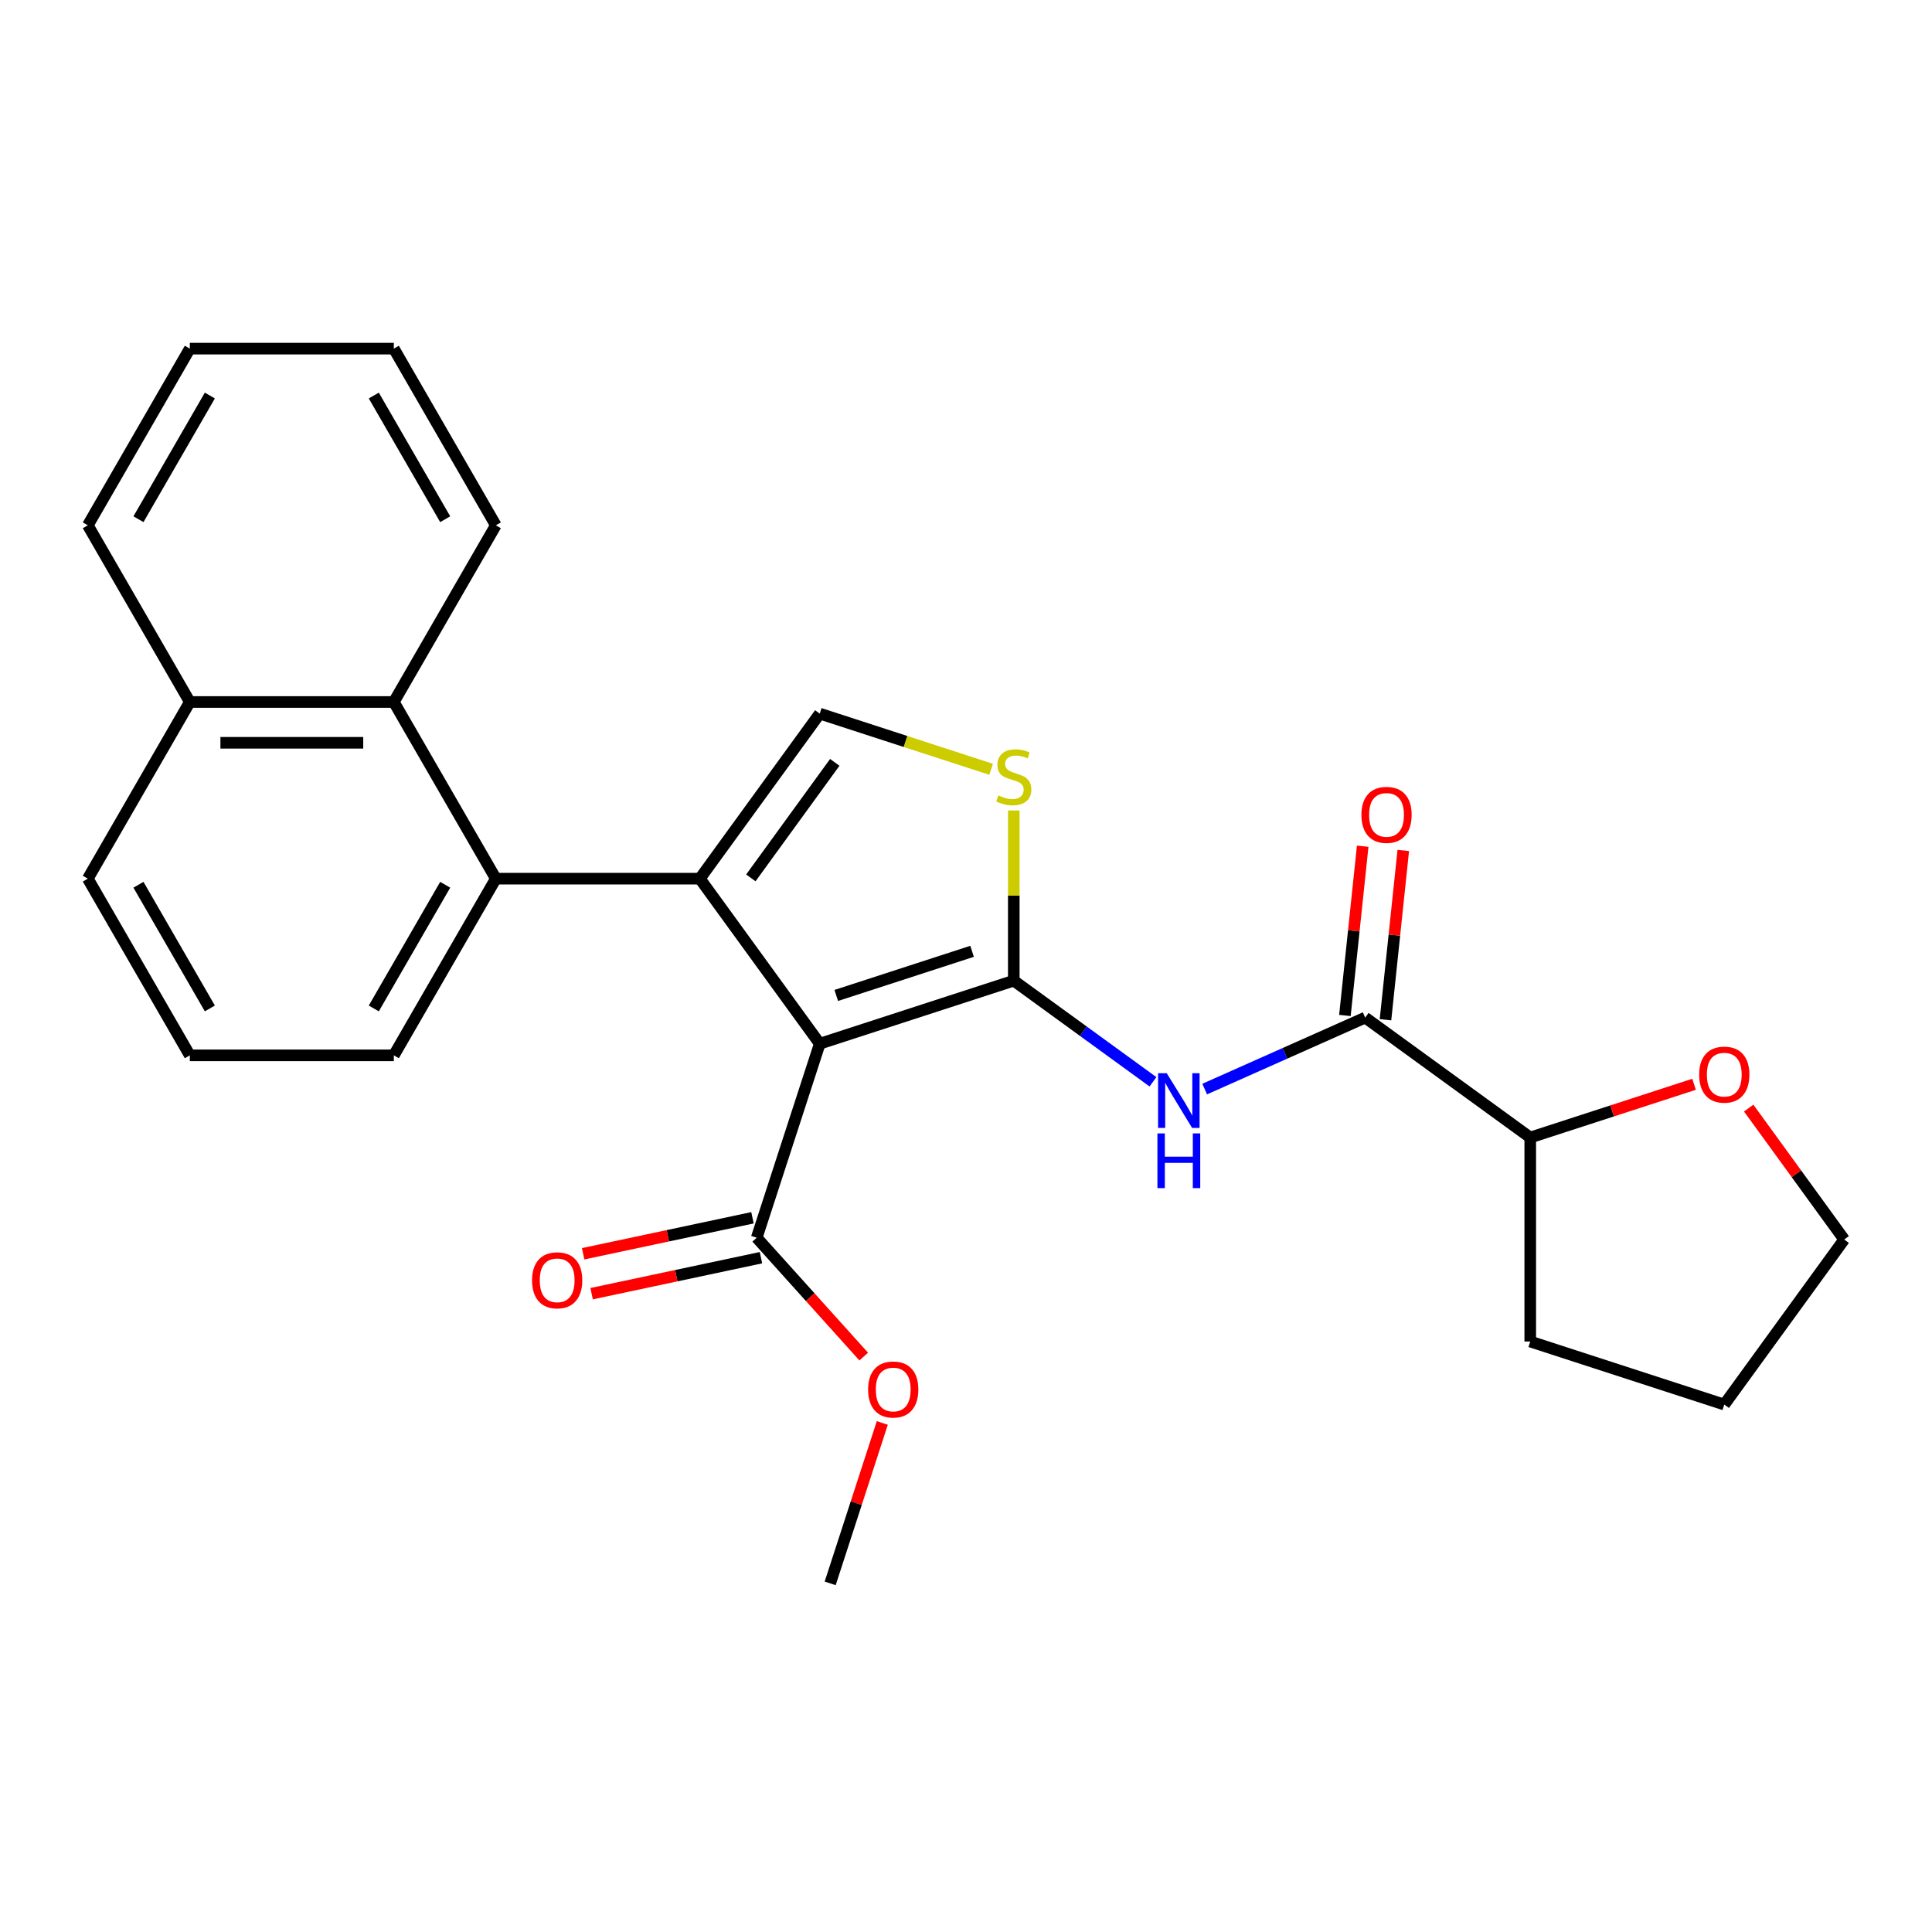 <?xml version='1.0' encoding='iso-8859-1'?>
<svg version='1.1' baseProfile='full'
              xmlns='http://www.w3.org/2000/svg'
                      xmlns:rdkit='http://www.rdkit.org/xml'
                      xmlns:xlink='http://www.w3.org/1999/xlink'
                  xml:space='preserve'
width='1000px' height='1000px' viewBox='0 0 1000 1000'>
<!-- END OF HEADER -->
<rect style='opacity:1.0;fill:#FFFFFF;stroke:none' width='1000' height='1000' x='0' y='0'> </rect>
<path class='bond-0' d='M 424.305,540.223 L 524.731,507.592' style='fill:none;fill-rule:evenodd;stroke:#000000;stroke-width:6px;stroke-linecap:butt;stroke-linejoin:miter;stroke-opacity:1' />
<path class='bond-0' d='M 432.843,515.243 L 503.141,492.402' style='fill:none;fill-rule:evenodd;stroke:#000000;stroke-width:6px;stroke-linecap:butt;stroke-linejoin:miter;stroke-opacity:1' />
<path class='bond-1' d='M 424.305,540.223 L 362.238,454.795' style='fill:none;fill-rule:evenodd;stroke:#000000;stroke-width:6px;stroke-linecap:butt;stroke-linejoin:miter;stroke-opacity:1' />
<path class='bond-7' d='M 424.305,540.223 L 391.674,640.649' style='fill:none;fill-rule:evenodd;stroke:#000000;stroke-width:6px;stroke-linecap:butt;stroke-linejoin:miter;stroke-opacity:1' />
<path class='bond-2' d='M 524.731,507.592 L 560.755,533.765' style='fill:none;fill-rule:evenodd;stroke:#000000;stroke-width:6px;stroke-linecap:butt;stroke-linejoin:miter;stroke-opacity:1' />
<path class='bond-2' d='M 560.755,533.765 L 596.779,559.938' style='fill:none;fill-rule:evenodd;stroke:#0000FF;stroke-width:6px;stroke-linecap:butt;stroke-linejoin:miter;stroke-opacity:1' />
<path class='bond-3' d='M 524.731,507.592 L 524.731,463.555' style='fill:none;fill-rule:evenodd;stroke:#000000;stroke-width:6px;stroke-linecap:butt;stroke-linejoin:miter;stroke-opacity:1' />
<path class='bond-3' d='M 524.731,463.555 L 524.731,419.518' style='fill:none;fill-rule:evenodd;stroke:#CCCC00;stroke-width:6px;stroke-linecap:butt;stroke-linejoin:miter;stroke-opacity:1' />
<path class='bond-4' d='M 362.238,454.795 L 424.305,369.367' style='fill:none;fill-rule:evenodd;stroke:#000000;stroke-width:6px;stroke-linecap:butt;stroke-linejoin:miter;stroke-opacity:1' />
<path class='bond-4' d='M 388.634,454.394 L 432.08,394.595' style='fill:none;fill-rule:evenodd;stroke:#000000;stroke-width:6px;stroke-linecap:butt;stroke-linejoin:miter;stroke-opacity:1' />
<path class='bond-5' d='M 362.238,454.795 L 256.644,454.795' style='fill:none;fill-rule:evenodd;stroke:#000000;stroke-width:6px;stroke-linecap:butt;stroke-linejoin:miter;stroke-opacity:1' />
<path class='bond-6' d='M 623.539,563.702 L 665.082,545.206' style='fill:none;fill-rule:evenodd;stroke:#0000FF;stroke-width:6px;stroke-linecap:butt;stroke-linejoin:miter;stroke-opacity:1' />
<path class='bond-6' d='M 665.082,545.206 L 706.624,526.71' style='fill:none;fill-rule:evenodd;stroke:#000000;stroke-width:6px;stroke-linecap:butt;stroke-linejoin:miter;stroke-opacity:1' />
<path class='bond-26' d='M 513.011,398.19 L 468.658,383.779' style='fill:none;fill-rule:evenodd;stroke:#CCCC00;stroke-width:6px;stroke-linecap:butt;stroke-linejoin:miter;stroke-opacity:1' />
<path class='bond-26' d='M 468.658,383.779 L 424.305,369.367' style='fill:none;fill-rule:evenodd;stroke:#000000;stroke-width:6px;stroke-linecap:butt;stroke-linejoin:miter;stroke-opacity:1' />
<path class='bond-8' d='M 256.644,454.795 L 203.846,363.348' style='fill:none;fill-rule:evenodd;stroke:#000000;stroke-width:6px;stroke-linecap:butt;stroke-linejoin:miter;stroke-opacity:1' />
<path class='bond-15' d='M 256.644,454.795 L 203.846,546.243' style='fill:none;fill-rule:evenodd;stroke:#000000;stroke-width:6px;stroke-linecap:butt;stroke-linejoin:miter;stroke-opacity:1' />
<path class='bond-15' d='M 230.434,457.953 L 193.476,521.966' style='fill:none;fill-rule:evenodd;stroke:#000000;stroke-width:6px;stroke-linecap:butt;stroke-linejoin:miter;stroke-opacity:1' />
<path class='bond-9' d='M 706.624,526.71 L 792.052,588.777' style='fill:none;fill-rule:evenodd;stroke:#000000;stroke-width:6px;stroke-linecap:butt;stroke-linejoin:miter;stroke-opacity:1' />
<path class='bond-10' d='M 717.126,527.814 L 721.73,484.006' style='fill:none;fill-rule:evenodd;stroke:#000000;stroke-width:6px;stroke-linecap:butt;stroke-linejoin:miter;stroke-opacity:1' />
<path class='bond-10' d='M 721.73,484.006 L 726.335,440.198' style='fill:none;fill-rule:evenodd;stroke:#FF0000;stroke-width:6px;stroke-linecap:butt;stroke-linejoin:miter;stroke-opacity:1' />
<path class='bond-10' d='M 696.123,525.606 L 700.727,481.798' style='fill:none;fill-rule:evenodd;stroke:#000000;stroke-width:6px;stroke-linecap:butt;stroke-linejoin:miter;stroke-opacity:1' />
<path class='bond-10' d='M 700.727,481.798 L 705.332,437.99' style='fill:none;fill-rule:evenodd;stroke:#FF0000;stroke-width:6px;stroke-linecap:butt;stroke-linejoin:miter;stroke-opacity:1' />
<path class='bond-11' d='M 389.479,630.32 L 345.655,639.635' style='fill:none;fill-rule:evenodd;stroke:#000000;stroke-width:6px;stroke-linecap:butt;stroke-linejoin:miter;stroke-opacity:1' />
<path class='bond-11' d='M 345.655,639.635 L 301.832,648.95' style='fill:none;fill-rule:evenodd;stroke:#FF0000;stroke-width:6px;stroke-linecap:butt;stroke-linejoin:miter;stroke-opacity:1' />
<path class='bond-11' d='M 393.87,650.978 L 350.046,660.293' style='fill:none;fill-rule:evenodd;stroke:#000000;stroke-width:6px;stroke-linecap:butt;stroke-linejoin:miter;stroke-opacity:1' />
<path class='bond-11' d='M 350.046,660.293 L 306.223,669.608' style='fill:none;fill-rule:evenodd;stroke:#FF0000;stroke-width:6px;stroke-linecap:butt;stroke-linejoin:miter;stroke-opacity:1' />
<path class='bond-14' d='M 391.674,640.649 L 419.367,671.405' style='fill:none;fill-rule:evenodd;stroke:#000000;stroke-width:6px;stroke-linecap:butt;stroke-linejoin:miter;stroke-opacity:1' />
<path class='bond-14' d='M 419.367,671.405 L 447.06,702.161' style='fill:none;fill-rule:evenodd;stroke:#FF0000;stroke-width:6px;stroke-linecap:butt;stroke-linejoin:miter;stroke-opacity:1' />
<path class='bond-13' d='M 203.846,363.348 L 98.252,363.348' style='fill:none;fill-rule:evenodd;stroke:#000000;stroke-width:6px;stroke-linecap:butt;stroke-linejoin:miter;stroke-opacity:1' />
<path class='bond-13' d='M 188.007,384.466 L 114.091,384.466' style='fill:none;fill-rule:evenodd;stroke:#000000;stroke-width:6px;stroke-linecap:butt;stroke-linejoin:miter;stroke-opacity:1' />
<path class='bond-16' d='M 203.846,363.348 L 256.644,271.9' style='fill:none;fill-rule:evenodd;stroke:#000000;stroke-width:6px;stroke-linecap:butt;stroke-linejoin:miter;stroke-opacity:1' />
<path class='bond-12' d='M 792.052,588.777 L 834.445,575.003' style='fill:none;fill-rule:evenodd;stroke:#000000;stroke-width:6px;stroke-linecap:butt;stroke-linejoin:miter;stroke-opacity:1' />
<path class='bond-12' d='M 834.445,575.003 L 876.839,561.228' style='fill:none;fill-rule:evenodd;stroke:#FF0000;stroke-width:6px;stroke-linecap:butt;stroke-linejoin:miter;stroke-opacity:1' />
<path class='bond-20' d='M 792.052,588.777 L 792.052,694.371' style='fill:none;fill-rule:evenodd;stroke:#000000;stroke-width:6px;stroke-linecap:butt;stroke-linejoin:miter;stroke-opacity:1' />
<path class='bond-18' d='M 905.12,573.546 L 929.833,607.56' style='fill:none;fill-rule:evenodd;stroke:#FF0000;stroke-width:6px;stroke-linecap:butt;stroke-linejoin:miter;stroke-opacity:1' />
<path class='bond-18' d='M 929.833,607.56 L 954.545,641.574' style='fill:none;fill-rule:evenodd;stroke:#000000;stroke-width:6px;stroke-linecap:butt;stroke-linejoin:miter;stroke-opacity:1' />
<path class='bond-21' d='M 98.252,363.348 L 45.455,271.9' style='fill:none;fill-rule:evenodd;stroke:#000000;stroke-width:6px;stroke-linecap:butt;stroke-linejoin:miter;stroke-opacity:1' />
<path class='bond-27' d='M 98.252,363.348 L 45.455,454.795' style='fill:none;fill-rule:evenodd;stroke:#000000;stroke-width:6px;stroke-linecap:butt;stroke-linejoin:miter;stroke-opacity:1' />
<path class='bond-22' d='M 456.677,736.521 L 443.189,778.034' style='fill:none;fill-rule:evenodd;stroke:#FF0000;stroke-width:6px;stroke-linecap:butt;stroke-linejoin:miter;stroke-opacity:1' />
<path class='bond-22' d='M 443.189,778.034 L 429.7,819.548' style='fill:none;fill-rule:evenodd;stroke:#000000;stroke-width:6px;stroke-linecap:butt;stroke-linejoin:miter;stroke-opacity:1' />
<path class='bond-17' d='M 203.846,546.243 L 98.252,546.243' style='fill:none;fill-rule:evenodd;stroke:#000000;stroke-width:6px;stroke-linecap:butt;stroke-linejoin:miter;stroke-opacity:1' />
<path class='bond-24' d='M 256.644,271.9 L 203.846,180.452' style='fill:none;fill-rule:evenodd;stroke:#000000;stroke-width:6px;stroke-linecap:butt;stroke-linejoin:miter;stroke-opacity:1' />
<path class='bond-24' d='M 230.434,268.742 L 193.476,204.729' style='fill:none;fill-rule:evenodd;stroke:#000000;stroke-width:6px;stroke-linecap:butt;stroke-linejoin:miter;stroke-opacity:1' />
<path class='bond-19' d='M 98.252,546.243 L 45.455,454.795' style='fill:none;fill-rule:evenodd;stroke:#000000;stroke-width:6px;stroke-linecap:butt;stroke-linejoin:miter;stroke-opacity:1' />
<path class='bond-19' d='M 108.622,521.966 L 71.664,457.953' style='fill:none;fill-rule:evenodd;stroke:#000000;stroke-width:6px;stroke-linecap:butt;stroke-linejoin:miter;stroke-opacity:1' />
<path class='bond-28' d='M 954.545,641.574 L 892.479,727.002' style='fill:none;fill-rule:evenodd;stroke:#000000;stroke-width:6px;stroke-linecap:butt;stroke-linejoin:miter;stroke-opacity:1' />
<path class='bond-23' d='M 792.052,694.371 L 892.479,727.002' style='fill:none;fill-rule:evenodd;stroke:#000000;stroke-width:6px;stroke-linecap:butt;stroke-linejoin:miter;stroke-opacity:1' />
<path class='bond-29' d='M 45.455,271.9 L 98.252,180.452' style='fill:none;fill-rule:evenodd;stroke:#000000;stroke-width:6px;stroke-linecap:butt;stroke-linejoin:miter;stroke-opacity:1' />
<path class='bond-29' d='M 71.664,268.742 L 108.622,204.729' style='fill:none;fill-rule:evenodd;stroke:#000000;stroke-width:6px;stroke-linecap:butt;stroke-linejoin:miter;stroke-opacity:1' />
<path class='bond-25' d='M 203.846,180.452 L 98.252,180.452' style='fill:none;fill-rule:evenodd;stroke:#000000;stroke-width:6px;stroke-linecap:butt;stroke-linejoin:miter;stroke-opacity:1' />
<path  class='atom-3' d='M 603.899 555.499
L 613.179 570.499
Q 614.099 571.979, 615.579 574.659
Q 617.059 577.339, 617.139 577.499
L 617.139 555.499
L 620.899 555.499
L 620.899 583.819
L 617.019 583.819
L 607.059 567.419
Q 605.899 565.499, 604.659 563.299
Q 603.459 561.099, 603.099 560.419
L 603.099 583.819
L 599.419 583.819
L 599.419 555.499
L 603.899 555.499
' fill='#0000FF'/>
<path  class='atom-3' d='M 599.079 586.651
L 602.919 586.651
L 602.919 598.691
L 617.399 598.691
L 617.399 586.651
L 621.239 586.651
L 621.239 614.971
L 617.399 614.971
L 617.399 601.891
L 602.919 601.891
L 602.919 614.971
L 599.079 614.971
L 599.079 586.651
' fill='#0000FF'/>
<path  class='atom-4' d='M 516.731 411.718
Q 517.051 411.838, 518.371 412.398
Q 519.691 412.958, 521.131 413.318
Q 522.611 413.638, 524.051 413.638
Q 526.731 413.638, 528.291 412.358
Q 529.851 411.038, 529.851 408.758
Q 529.851 407.198, 529.051 406.238
Q 528.291 405.278, 527.091 404.758
Q 525.891 404.238, 523.891 403.638
Q 521.371 402.878, 519.851 402.158
Q 518.371 401.438, 517.291 399.918
Q 516.251 398.398, 516.251 395.838
Q 516.251 392.278, 518.651 390.078
Q 521.091 387.878, 525.891 387.878
Q 529.171 387.878, 532.891 389.438
L 531.971 392.518
Q 528.571 391.118, 526.011 391.118
Q 523.251 391.118, 521.731 392.278
Q 520.211 393.398, 520.251 395.358
Q 520.251 396.878, 521.011 397.798
Q 521.811 398.718, 522.931 399.238
Q 524.091 399.758, 526.011 400.358
Q 528.571 401.158, 530.091 401.958
Q 531.611 402.758, 532.691 404.398
Q 533.811 405.998, 533.811 408.758
Q 533.811 412.678, 531.171 414.798
Q 528.571 416.878, 524.211 416.878
Q 521.691 416.878, 519.771 416.318
Q 517.891 415.798, 515.651 414.878
L 516.731 411.718
' fill='#CCCC00'/>
<path  class='atom-11' d='M 704.662 421.774
Q 704.662 414.974, 708.022 411.174
Q 711.382 407.374, 717.662 407.374
Q 723.942 407.374, 727.302 411.174
Q 730.662 414.974, 730.662 421.774
Q 730.662 428.654, 727.262 432.574
Q 723.862 436.454, 717.662 436.454
Q 711.422 436.454, 708.022 432.574
Q 704.662 428.694, 704.662 421.774
M 717.662 433.254
Q 721.982 433.254, 724.302 430.374
Q 726.662 427.454, 726.662 421.774
Q 726.662 416.214, 724.302 413.414
Q 721.982 410.574, 717.662 410.574
Q 713.342 410.574, 710.982 413.374
Q 708.662 416.174, 708.662 421.774
Q 708.662 427.494, 710.982 430.374
Q 713.342 433.254, 717.662 433.254
' fill='#FF0000'/>
<path  class='atom-12' d='M 275.387 662.683
Q 275.387 655.883, 278.747 652.083
Q 282.107 648.283, 288.387 648.283
Q 294.667 648.283, 298.027 652.083
Q 301.387 655.883, 301.387 662.683
Q 301.387 669.563, 297.987 673.483
Q 294.587 677.363, 288.387 677.363
Q 282.147 677.363, 278.747 673.483
Q 275.387 669.603, 275.387 662.683
M 288.387 674.163
Q 292.707 674.163, 295.027 671.283
Q 297.387 668.363, 297.387 662.683
Q 297.387 657.123, 295.027 654.323
Q 292.707 651.483, 288.387 651.483
Q 284.067 651.483, 281.707 654.283
Q 279.387 657.083, 279.387 662.683
Q 279.387 668.403, 281.707 671.283
Q 284.067 674.163, 288.387 674.163
' fill='#FF0000'/>
<path  class='atom-13' d='M 879.479 556.226
Q 879.479 549.426, 882.839 545.626
Q 886.199 541.826, 892.479 541.826
Q 898.759 541.826, 902.119 545.626
Q 905.479 549.426, 905.479 556.226
Q 905.479 563.106, 902.079 567.026
Q 898.679 570.906, 892.479 570.906
Q 886.239 570.906, 882.839 567.026
Q 879.479 563.146, 879.479 556.226
M 892.479 567.706
Q 896.799 567.706, 899.119 564.826
Q 901.479 561.906, 901.479 556.226
Q 901.479 550.666, 899.119 547.866
Q 896.799 545.026, 892.479 545.026
Q 888.159 545.026, 885.799 547.826
Q 883.479 550.626, 883.479 556.226
Q 883.479 561.946, 885.799 564.826
Q 888.159 567.706, 892.479 567.706
' fill='#FF0000'/>
<path  class='atom-15' d='M 449.331 719.201
Q 449.331 712.401, 452.691 708.601
Q 456.051 704.801, 462.331 704.801
Q 468.611 704.801, 471.971 708.601
Q 475.331 712.401, 475.331 719.201
Q 475.331 726.081, 471.931 730.001
Q 468.531 733.881, 462.331 733.881
Q 456.091 733.881, 452.691 730.001
Q 449.331 726.121, 449.331 719.201
M 462.331 730.681
Q 466.651 730.681, 468.971 727.801
Q 471.331 724.881, 471.331 719.201
Q 471.331 713.641, 468.971 710.841
Q 466.651 708.001, 462.331 708.001
Q 458.011 708.001, 455.651 710.801
Q 453.331 713.601, 453.331 719.201
Q 453.331 724.921, 455.651 727.801
Q 458.011 730.681, 462.331 730.681
' fill='#FF0000'/>
</svg>
